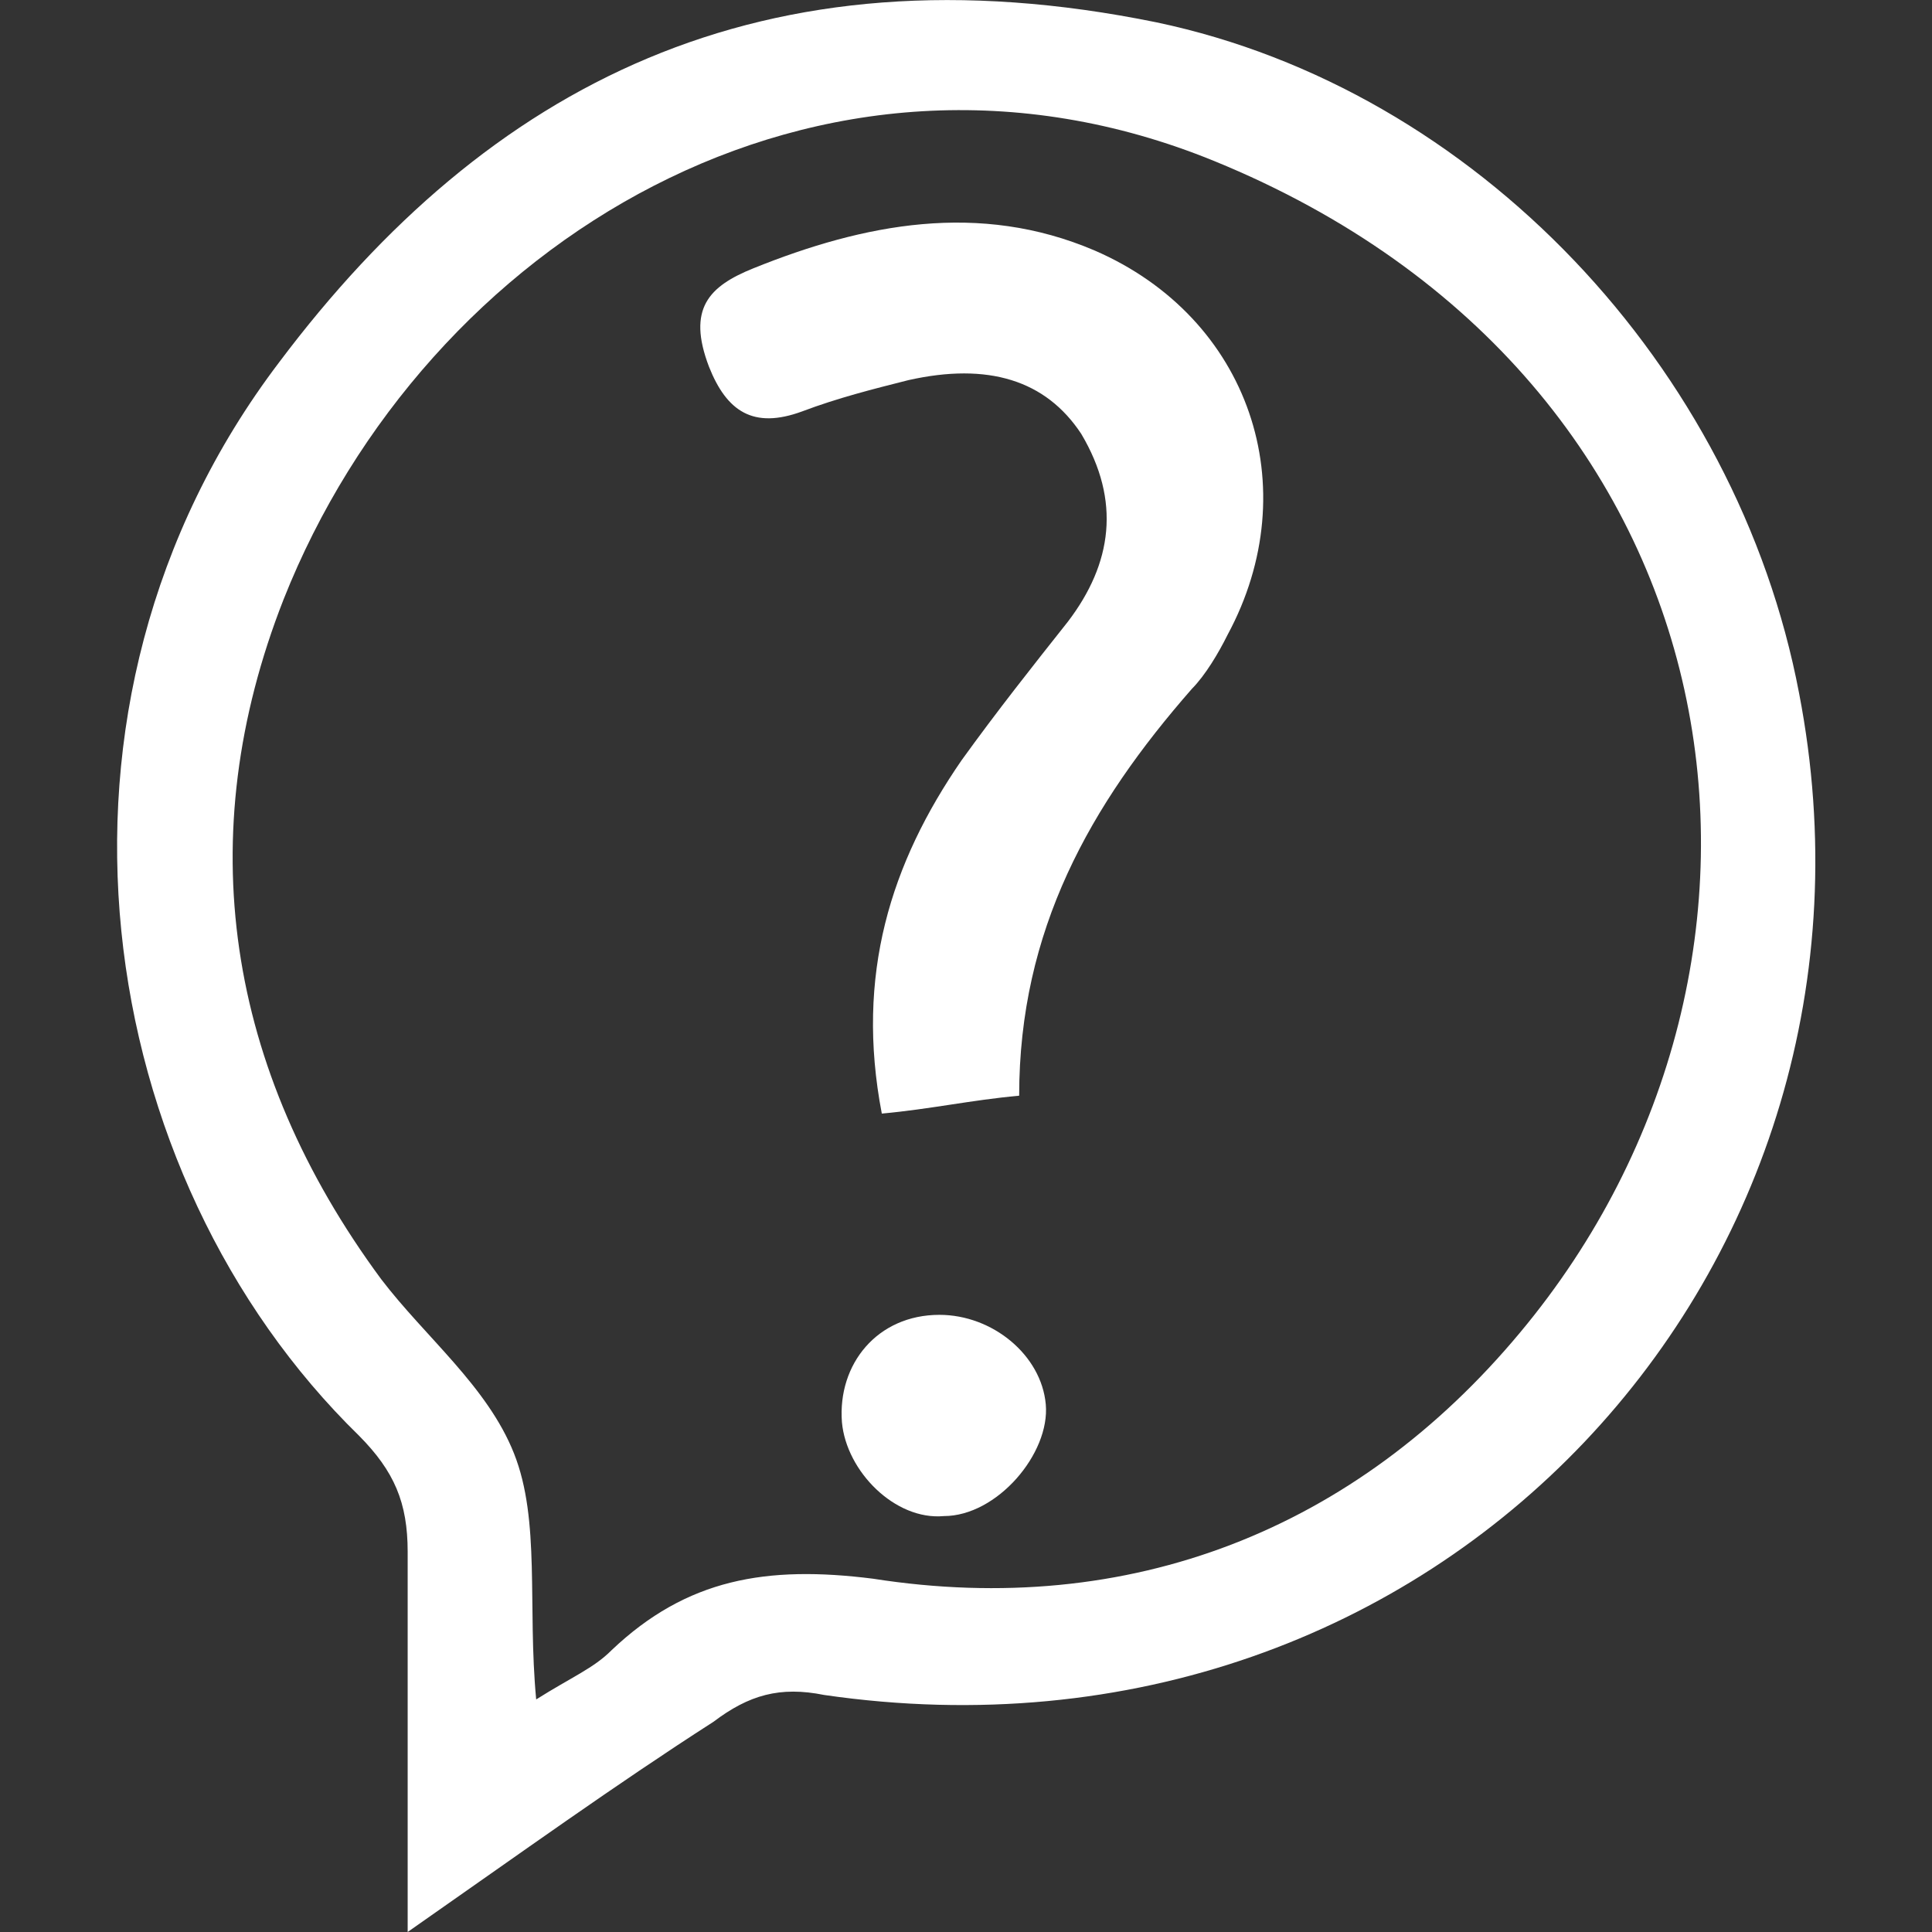 <svg width="100" height="100" viewBox="0 0 100 100" fill="none" xmlns="http://www.w3.org/2000/svg"><rect x="0" y="0" width="100" height="100" fill="#333333" stroke="none"/><g clip-path="url(#a)" fill="#fff"><path d="M21.101 100V80.324c0-2.546-.688-4.166-2.523-6.018C4.817 60.88.918 36.574 14.45 18.75c10.78-14.352 25-21.76 45.412-17.593C76.376 4.63 89.908 18.982 93.12 35.88c5.734 29.63-18.578 56.481-50.458 51.852-2.294-.463-3.9 0-5.734 1.388C31.88 92.361 27.064 95.833 21.1 100zm6.651-12.037c1.835-1.157 2.982-1.62 3.9-2.546 3.898-3.704 8.027-4.398 13.532-3.704 13.302 2.083 25-2.546 33.486-12.731C94.725 49.769 90.596 19.676 62.844 8.333 42.431 0 22.018 12.5 14.68 31.02c-4.817 12.268-2.982 24.305 5.046 35.185 2.293 3.009 5.504 5.555 6.88 9.028 1.377 3.472.689 7.87 1.147 12.731z"/><path d="M52.752 56.713c-2.523.232-4.587.695-7.11.926-1.376-7.176.459-12.963 4.129-18.287 1.835-2.546 3.67-4.861 5.504-7.176 2.294-3.01 2.753-6.25.688-9.722-1.834-2.778-4.816-3.704-8.945-2.778-1.834.463-3.67.926-5.504 1.62-2.523.927-3.9 0-4.817-2.314-1.147-3.01 0-4.167 2.294-5.093 5.734-2.315 11.697-3.472 17.66-.926 8.028 3.472 11.01 12.269 6.881 19.908-.458.926-1.147 2.083-1.835 2.777-5.275 6.019-8.945 12.5-8.945 21.065zM48.624 68.056c2.752 0 5.275 2.083 5.505 4.63.229 2.546-2.523 5.786-5.276 5.786-2.523.232-5.046-2.314-5.275-4.86-.23-3.01 1.835-5.556 5.046-5.556z"/></g><defs><clipPath id="a"><path fill="#fff" d="M0 0h100v100H0z"/></clipPath></defs></svg>